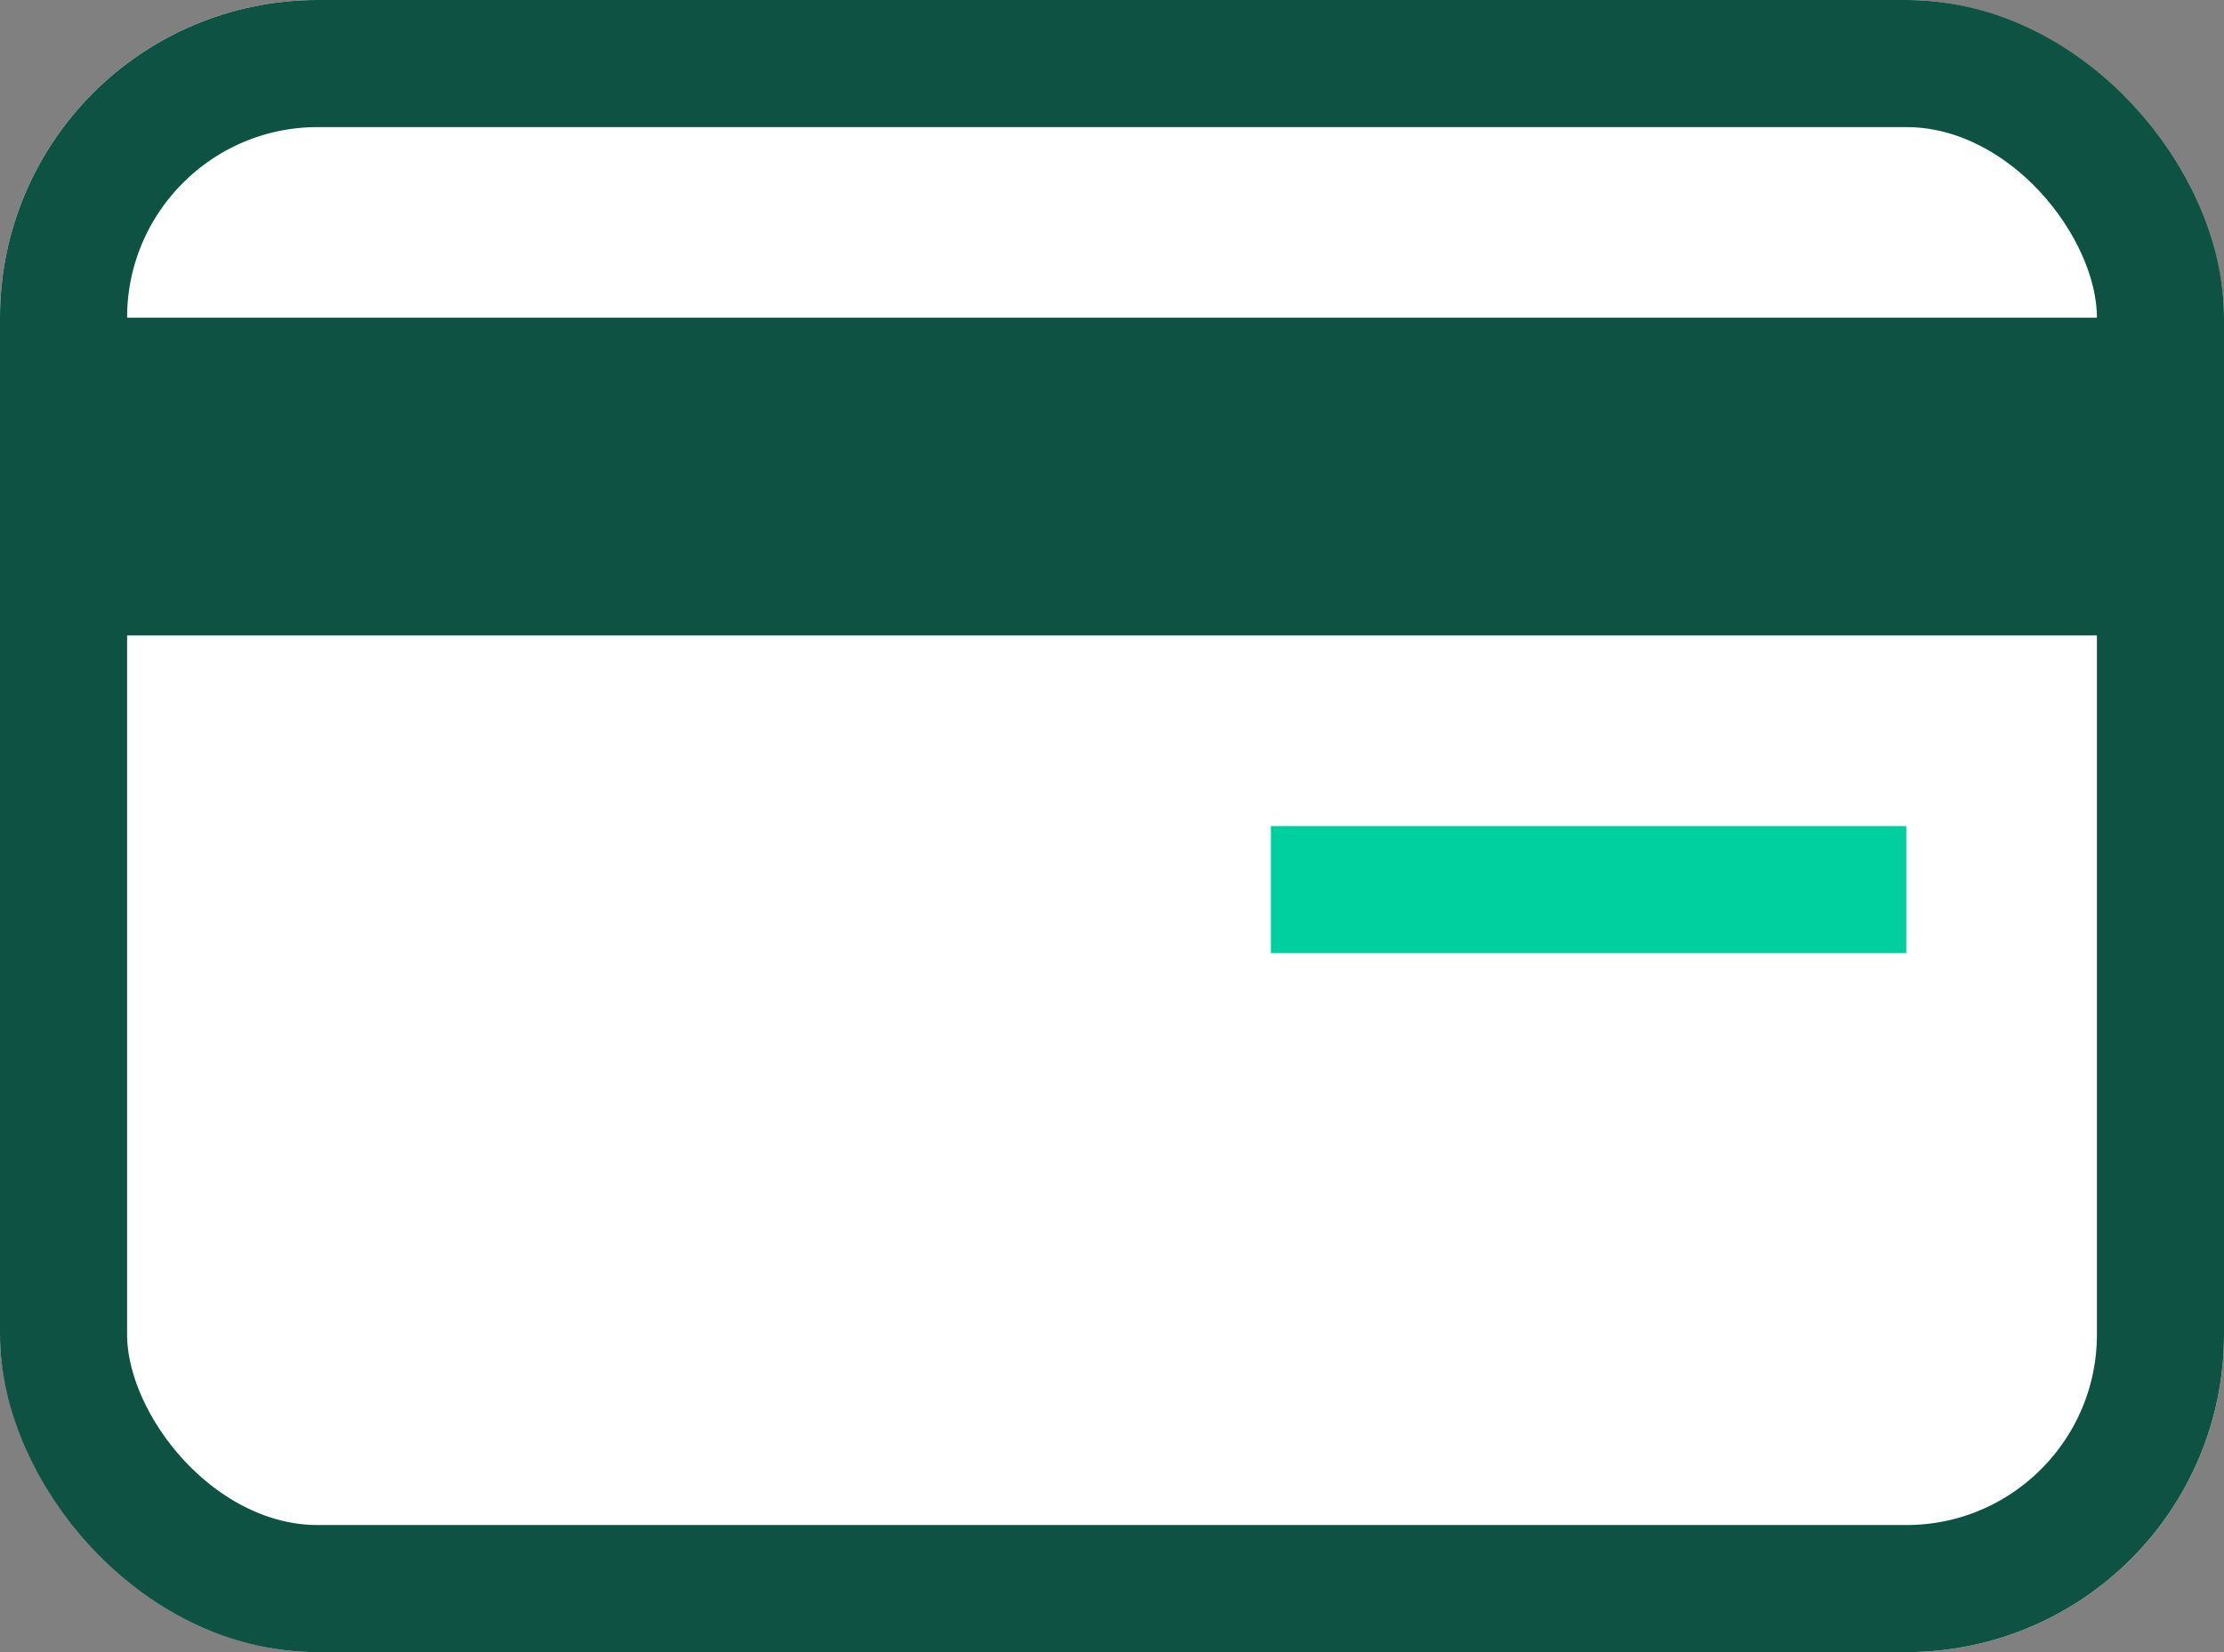 <svg viewBox="0 0 35 26" height="26" width="35" xmlns="http://www.w3.org/2000/svg">
    <rect x="0" y="0" width="35" height="26" fill="#808080" stroke="none"/>
    <g>
        <g transform="translate(-176 -3564) translate(176 3564)" stroke-width="2px" stroke="#0d5242" fill="#fff">
            <rect rx="5" stroke="none" height="26" width="35"></rect>
            <rect rx="4" fill="none" y="1" x="1" height="24" width="33"></rect>
        </g>
        <path transform="translate(-176 -3564) translate(177 3569)" d="M0 0H33V5H0z" fill="#0d5242"></path>
        <path transform="translate(-176 -3564) translate(196 3577)" d="M0 0H10V2H0z" fill="#00d0a0"></path>
    </g>
</svg>
